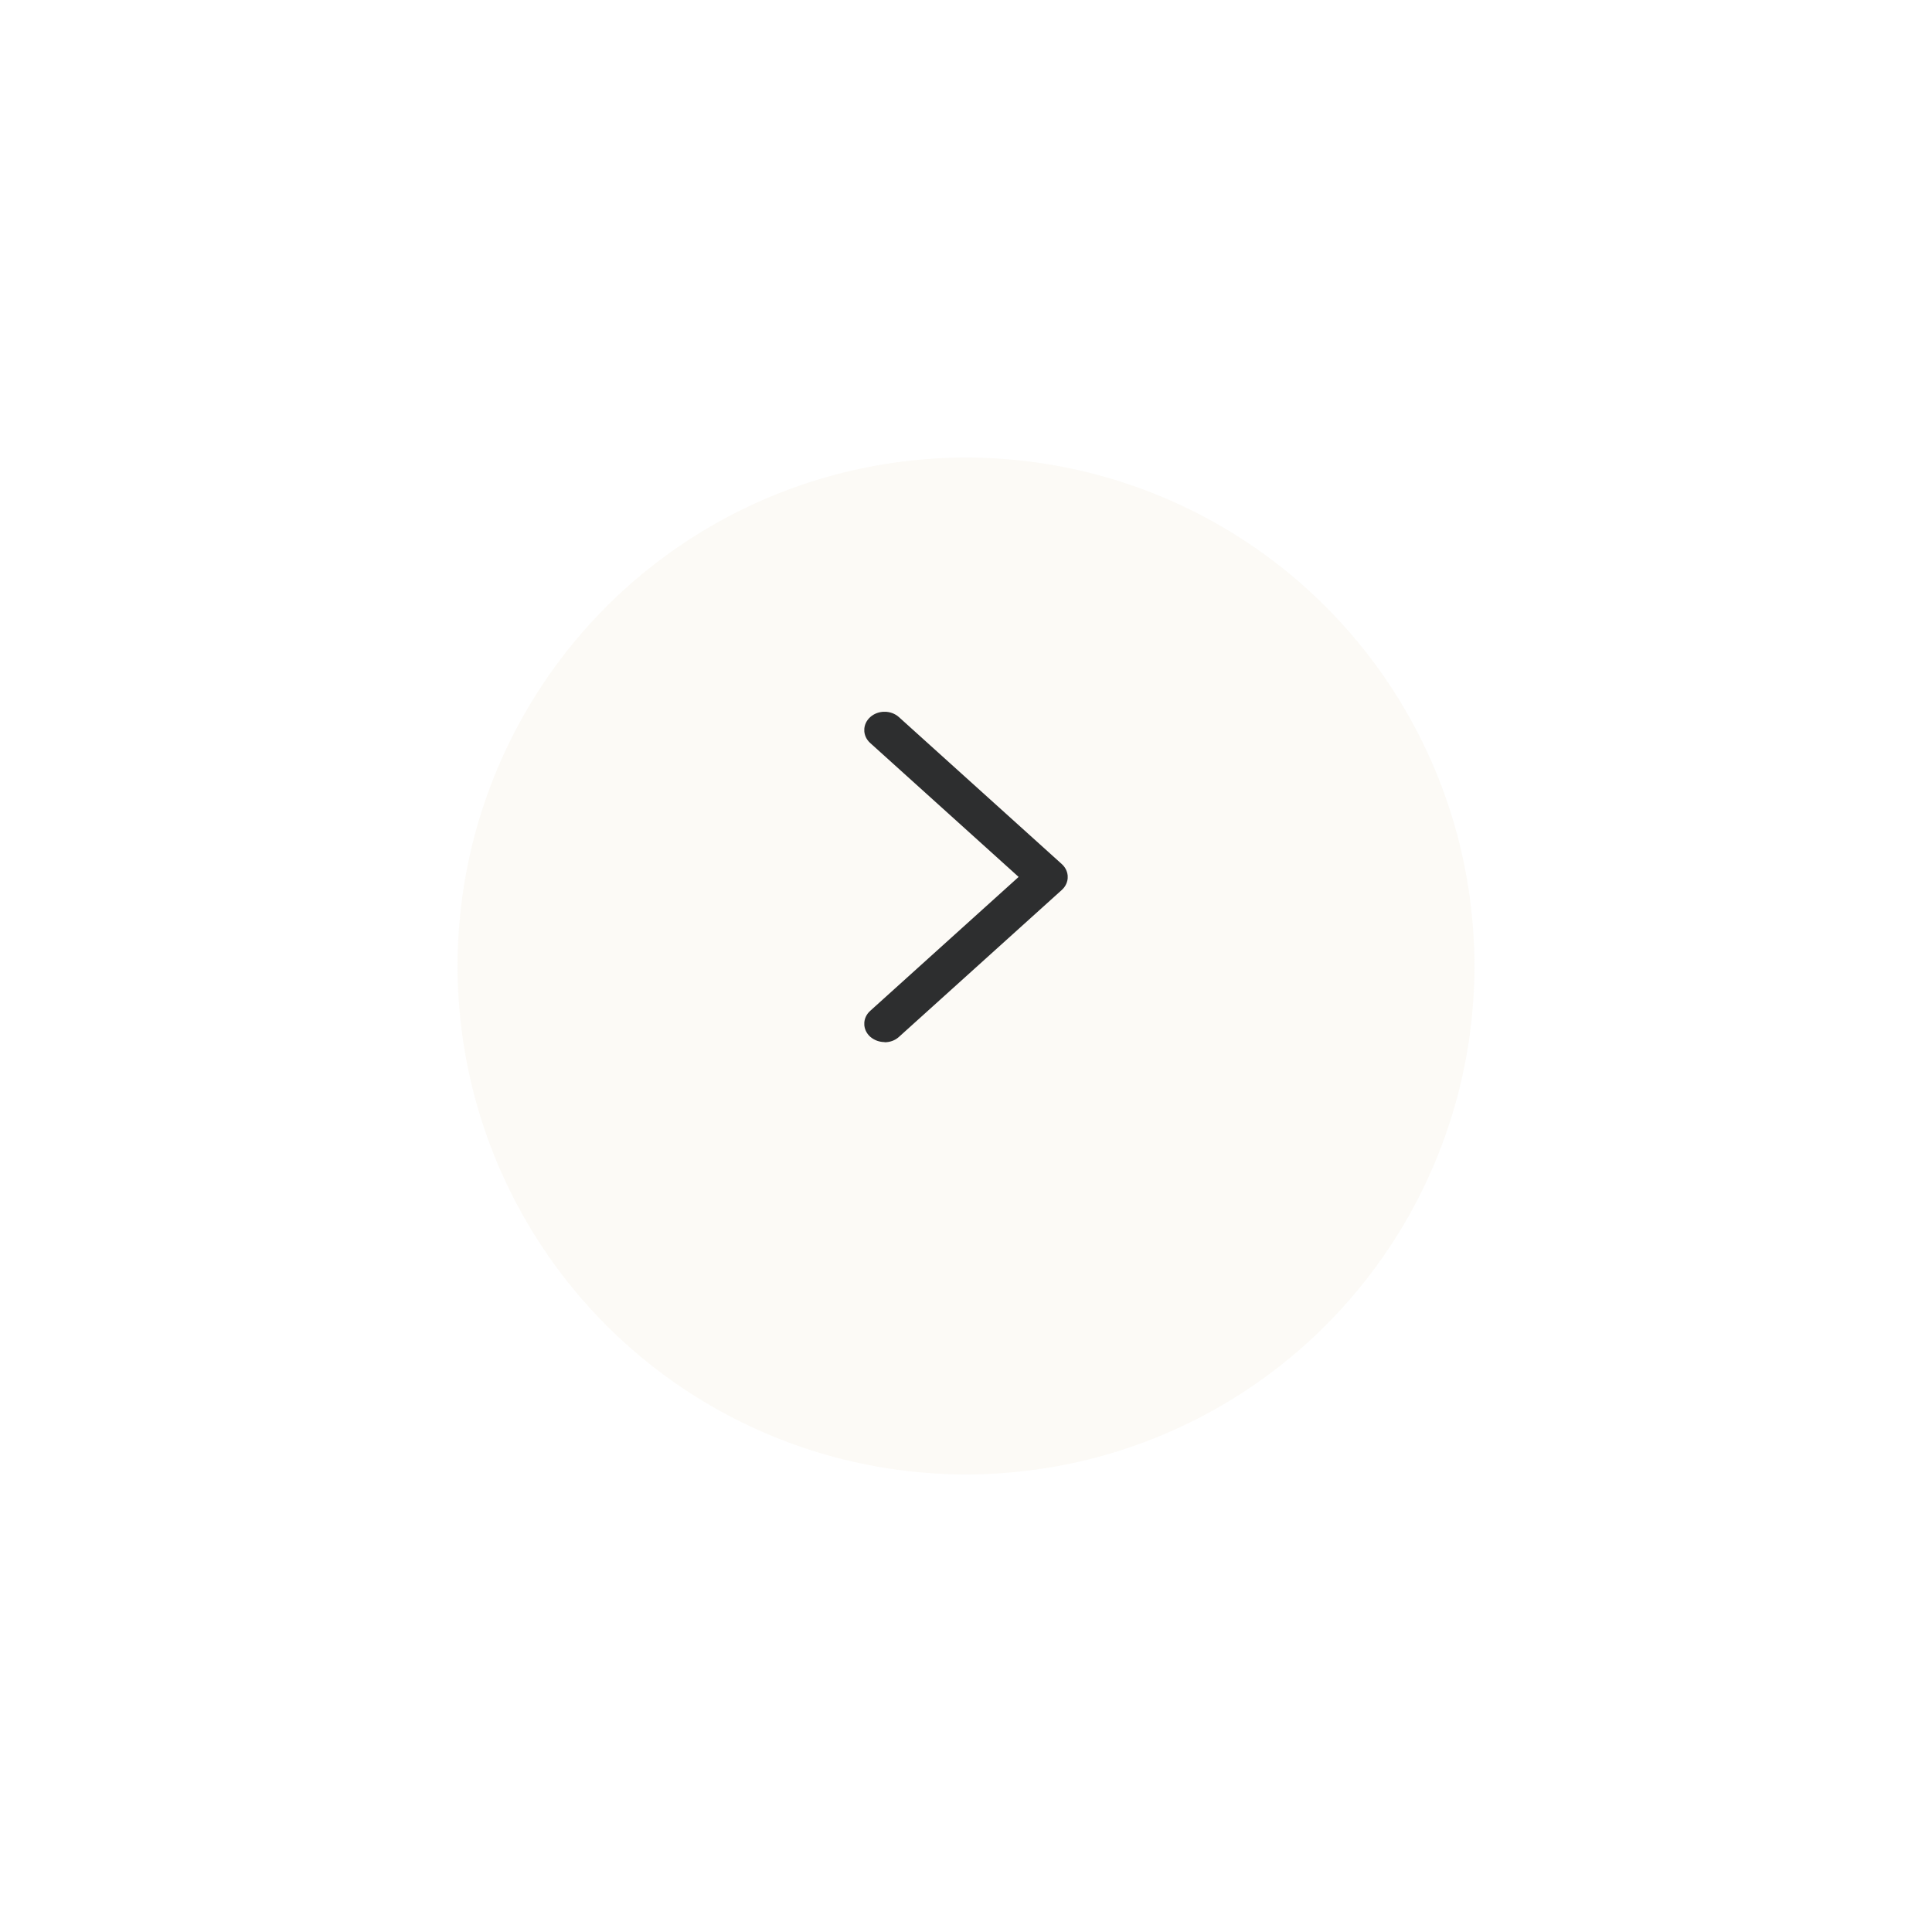 <svg width="76" height="76" viewBox="0 0 76 76" fill="none" xmlns="http://www.w3.org/2000/svg">
<g filter="url(#filter0_d_198_3385)">
<circle cx="38" cy="34" r="20" fill="#FAF8F2" fill-opacity="0.75" shape-rendering="auto"/>
</g>
<g clip-path="url(#clip0_198_3385)">
<path d="M34.801 40.993C34.593 40.993 34.392 40.92 34.232 40.783C33.92 40.501 33.92 40.046 34.232 39.764L40.07 34.496L34.232 29.228C33.92 28.947 33.92 28.491 34.232 28.209C34.545 27.928 35.049 27.928 35.361 28.209L41.768 33.99C42.08 34.272 42.08 34.728 41.768 35.009L35.361 40.79C35.201 40.935 35.001 41 34.793 41L34.801 40.993Z" fill="#2D2E2F"/>
</g>
<defs>
<filter id="filter0_d_198_3385" x="0" y="0" width="76" height="76" filterUnits="userSpaceOnUse" color-interpolation-filters="sRGB">
<feFlood flood-opacity="0" result="BackgroundImageFix"/>
<feColorMatrix in="SourceAlpha" type="matrix" values="0 0 0 0 0 0 0 0 0 0 0 0 0 0 0 0 0 0 127 0" result="hardAlpha"/>
<feOffset dy="4"/>
<feGaussianBlur stdDeviation="9"/>
<feComposite in2="hardAlpha" operator="out"/>
<feColorMatrix type="matrix" values="0 0 0 0 0 0 0 0 0 0 0 0 0 0 0 0 0 0 0.25 0"/>
<feBlend mode="normal" in2="BackgroundImageFix" result="effect1_dropShadow_198_3385"/>
<feBlend mode="normal" in="SourceGraphic" in2="effect1_dropShadow_198_3385" result="shape"/>
</filter>
<clipPath id="clip0_198_3385">
<rect width="8" height="13" fill="white" transform="translate(34 28)"/>
</clipPath>
</defs>
</svg>
